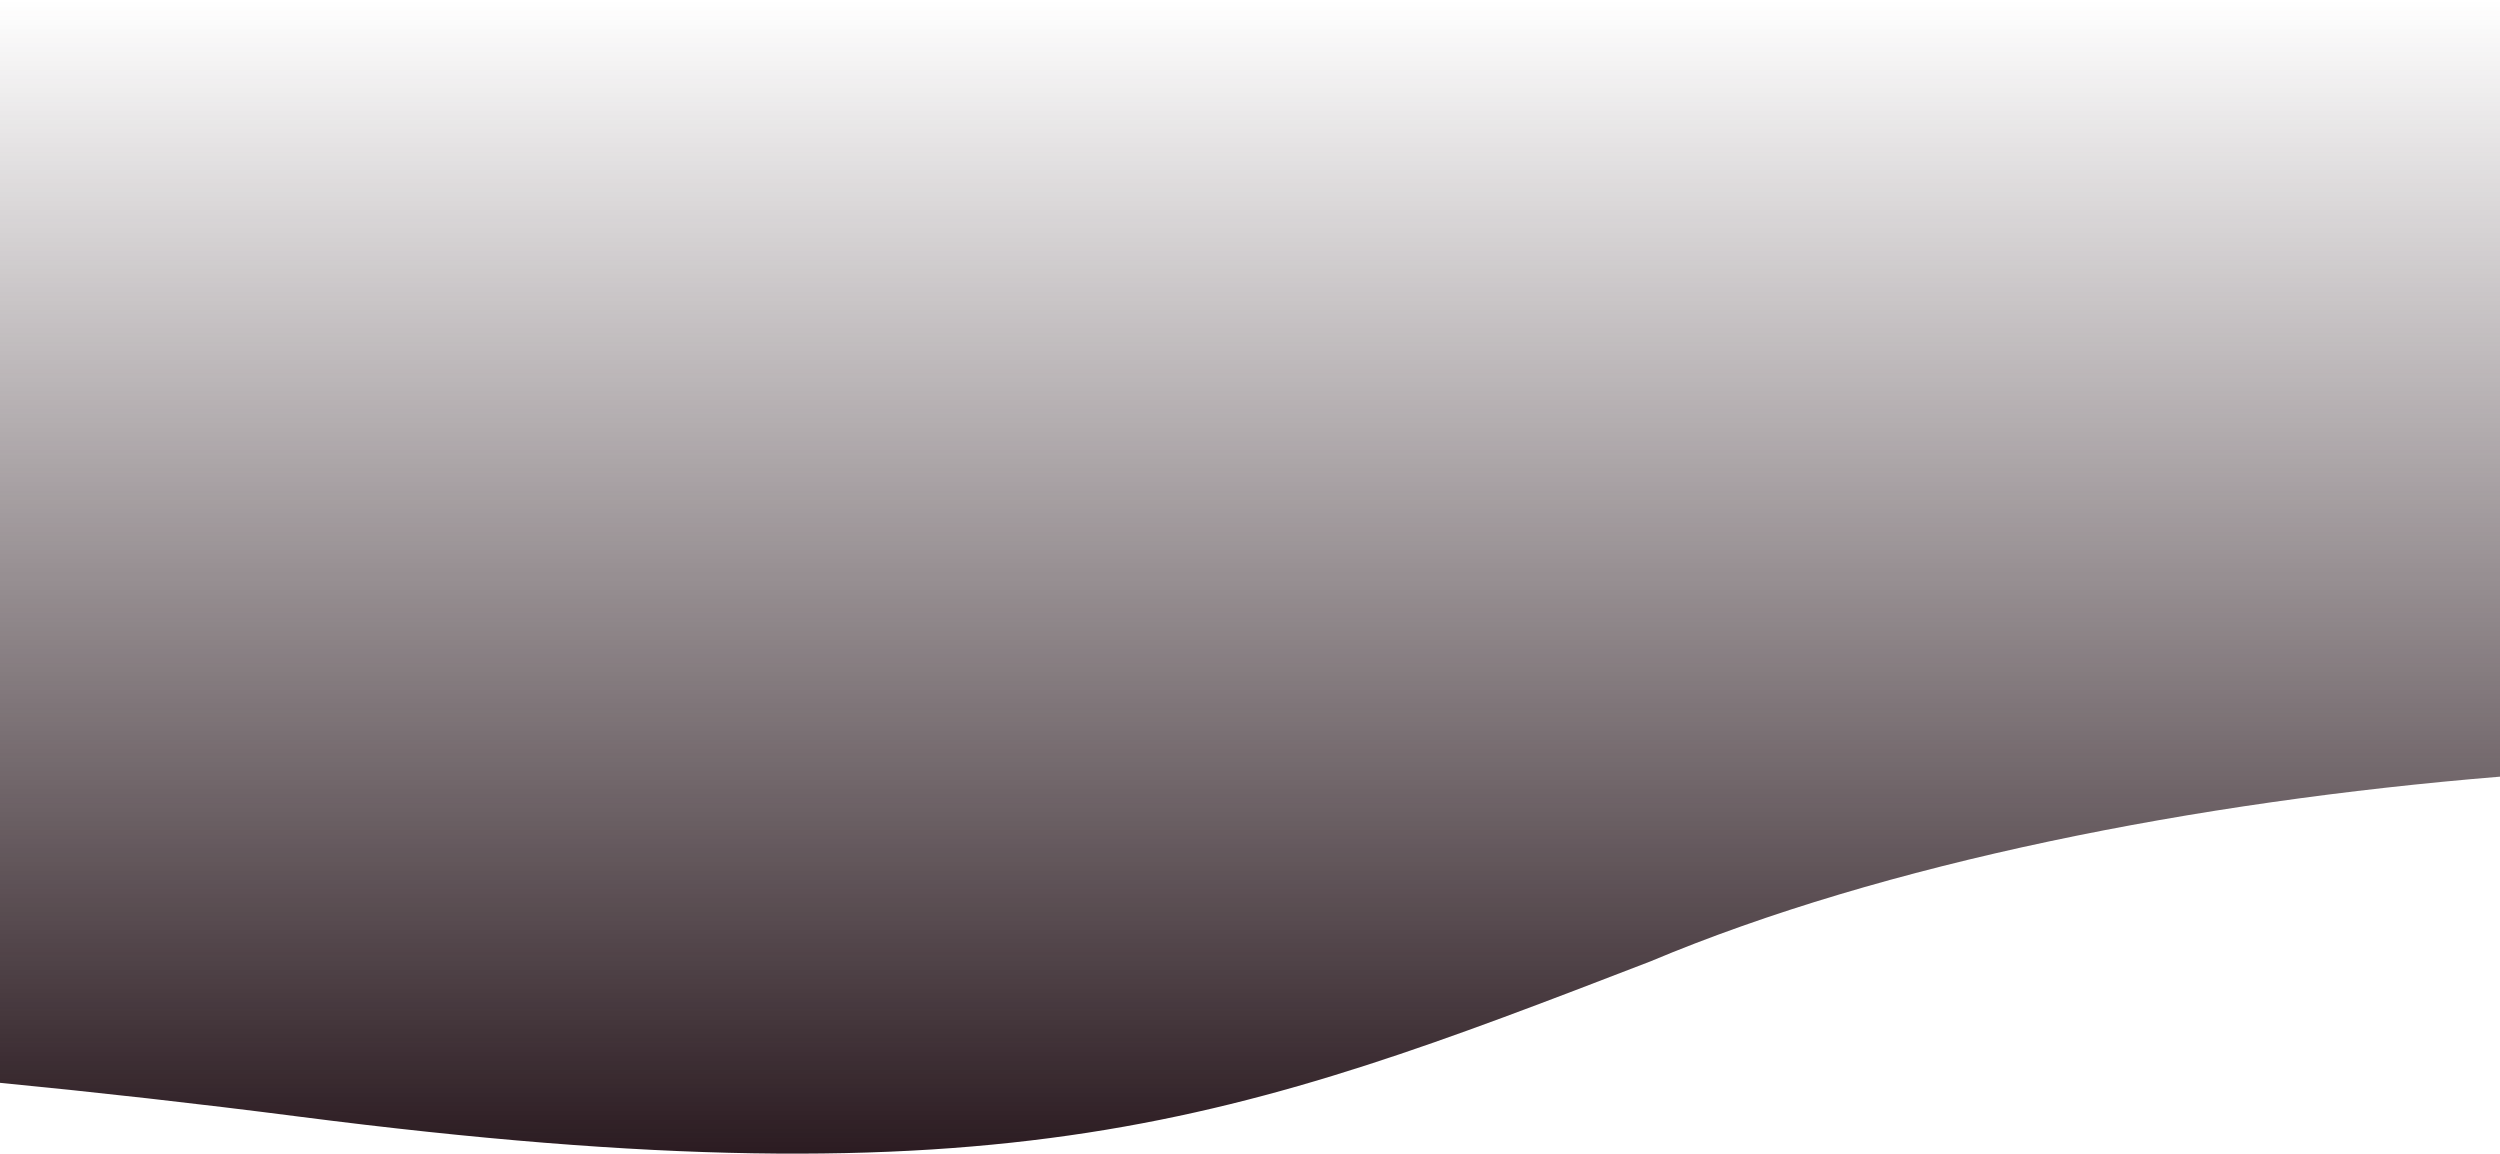 <svg width="1920" height="886" viewBox="0 0 1920 886" fill="none" xmlns="http://www.w3.org/2000/svg">
<path d="M1920 596.474L1920 -0L-7.65136e-05 0.001C-6.25563e-05 200.931 -2.33234e-05 555.13 -4.11788e-06 831.614C74.321 838.844 151.166 847.456 230.15 857.628C775.819 927.9 952.164 859.919 1267.47 738.366C1447.37 662.717 1686.49 615.605 1920 596.474Z" fill="url(#paint0_linear_387_1326)"/>
<defs>
<linearGradient id="paint0_linear_387_1326" x1="960" y1="886" x2="960" y2="-8.39259e-05" gradientUnits="userSpaceOnUse">
<stop stop-color="#2B1B21"/>
<stop offset="1" stop-color="#332329" stop-opacity="0"/>
</linearGradient>
</defs>
</svg>
